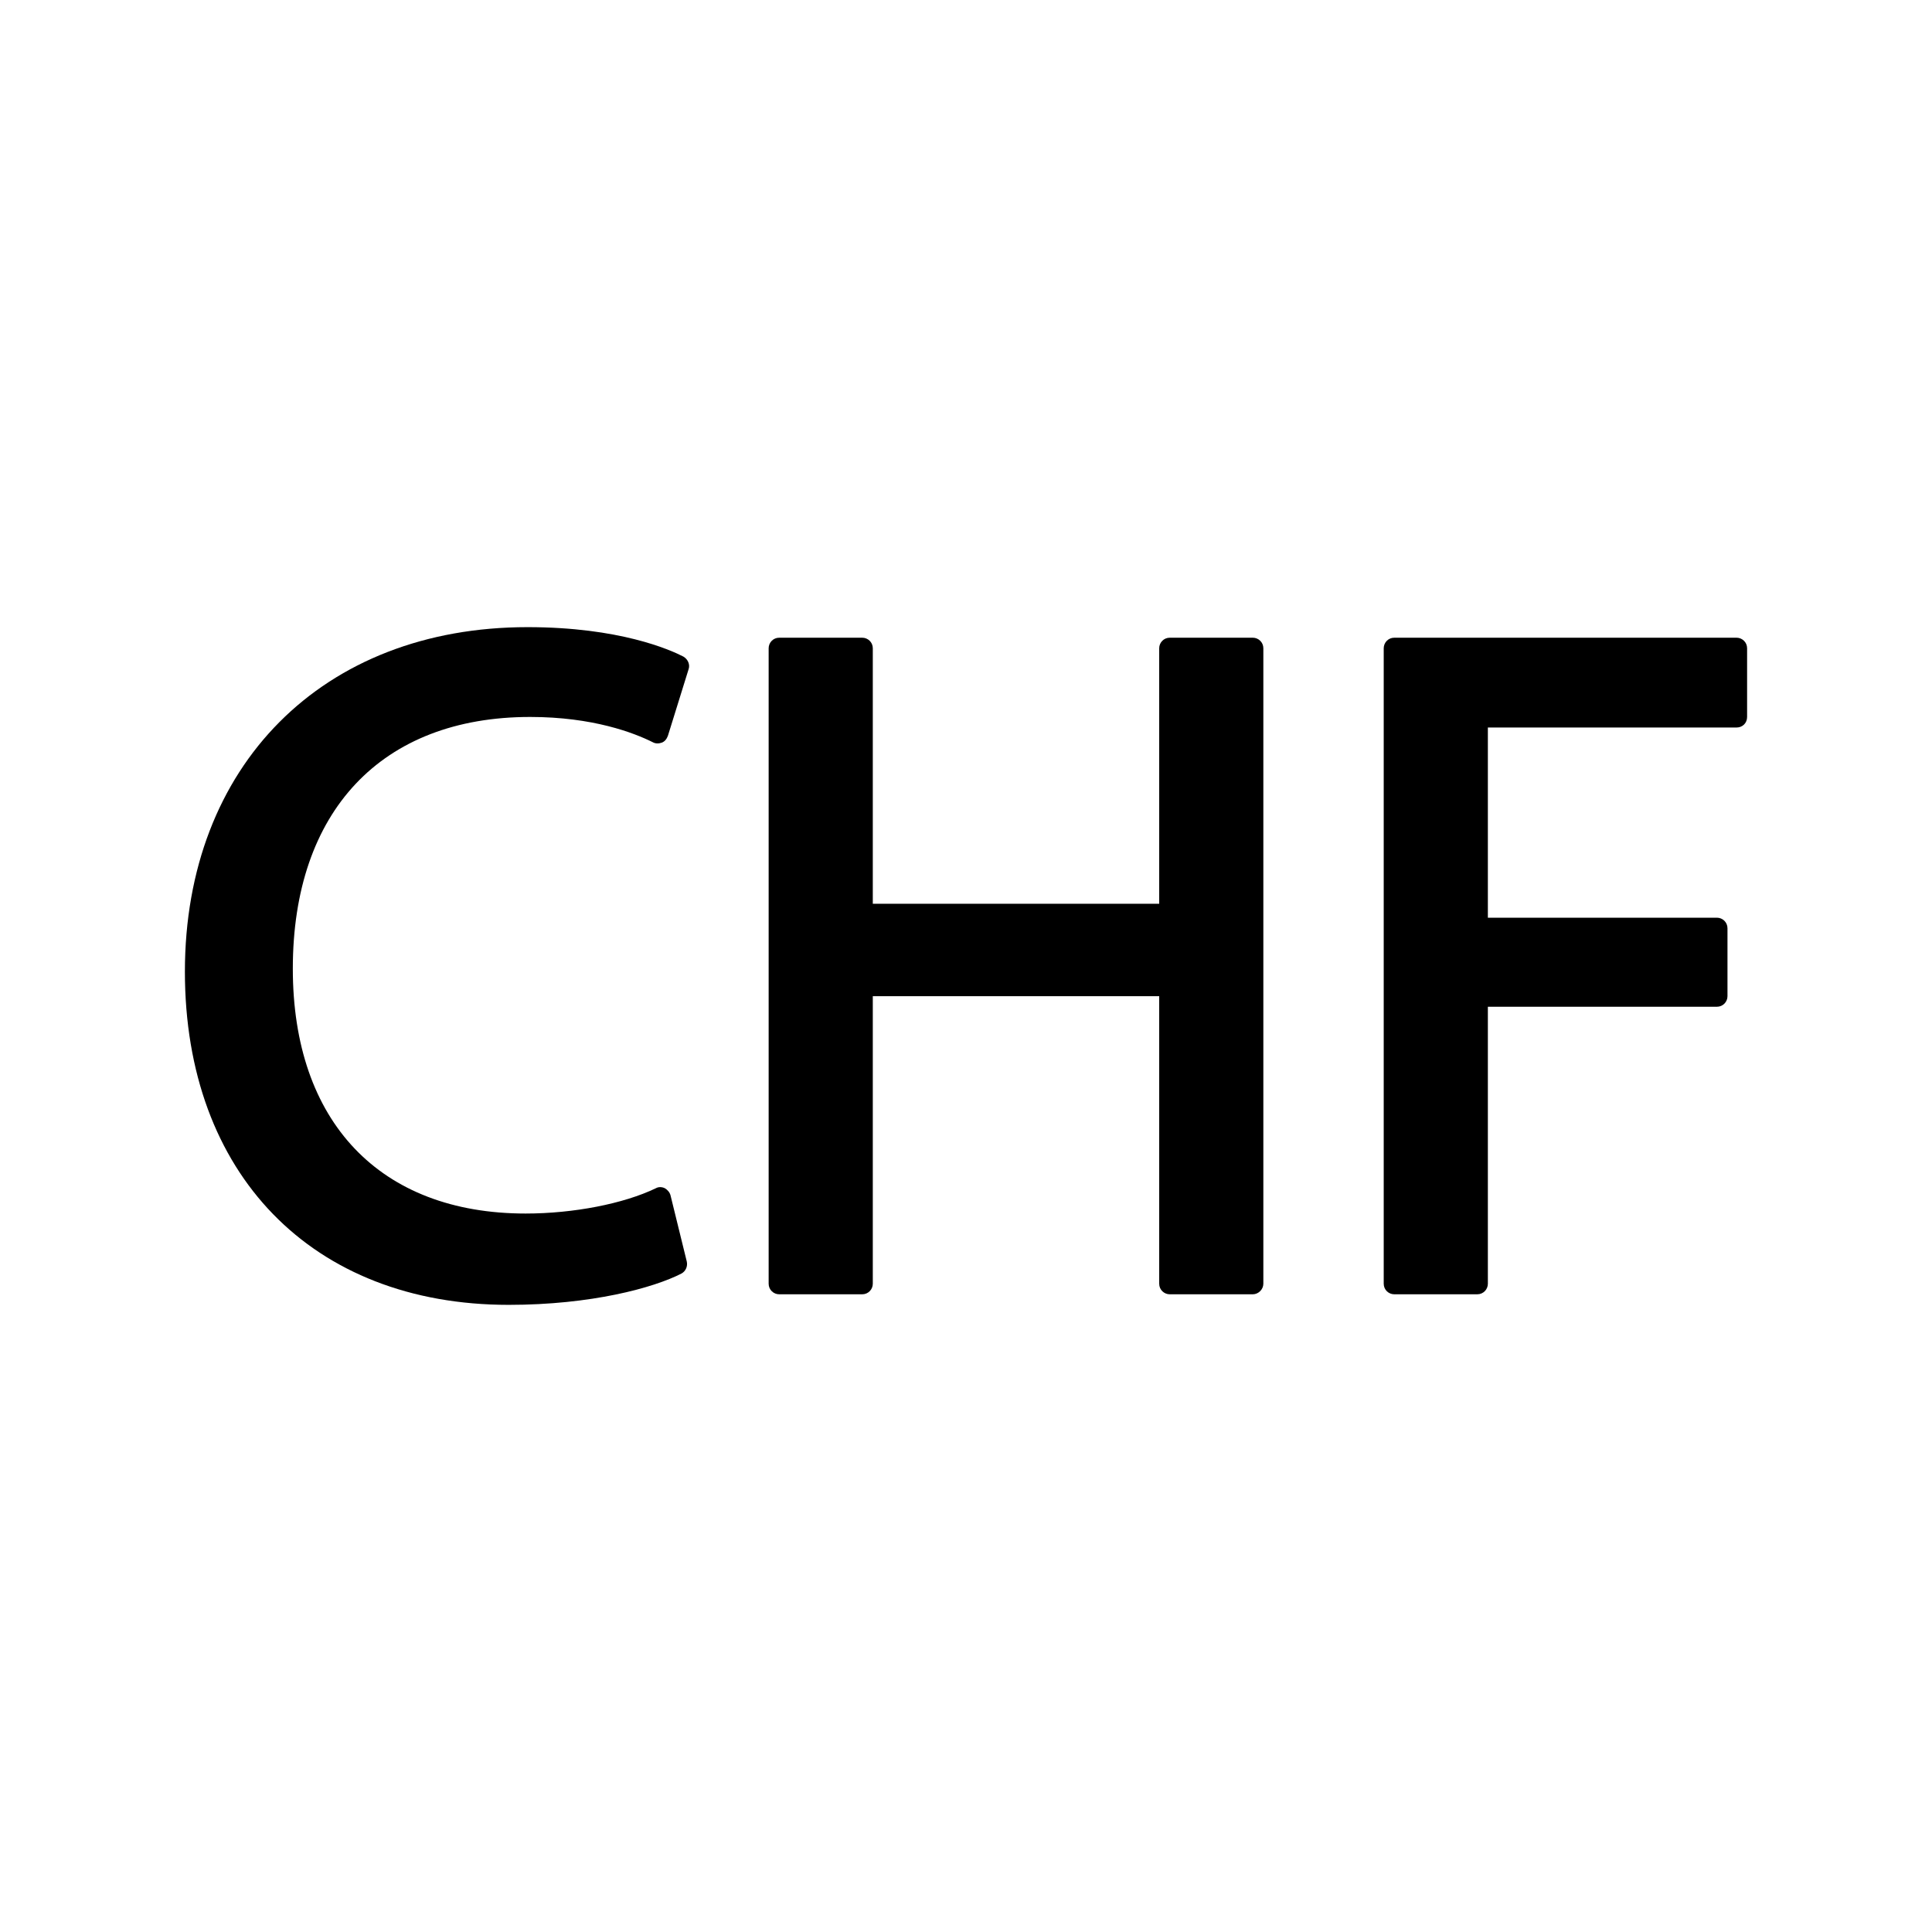 <?xml version="1.0" encoding="utf-8"?>
<!-- Generator: Adobe Illustrator 22.1.0, SVG Export Plug-In . SVG Version: 6.00 Build 0)  -->
<svg version="1.1" id="Layer_2" xmlns="http://www.w3.org/2000/svg" xmlns:xlink="http://www.w3.org/1999/xlink" x="0px" y="0px"
	 viewBox="0 0 512 512" style="enable-background:new 0 0 512 512;" xml:space="preserve">
<g>
	<g>
		<path d="M181.1,174c-3.5-1.8-16.9-7.8-41.3-7.8c-54.3,0-90.8,36.7-90.8,91.3c0,53.6,33.7,88.3,85.8,88.3c21.9,0,38.4-4.5,45.8-8.3
			c1.1-0.6,1.7-1.9,1.4-3.2l-4.3-17.5c-0.2-0.8-0.8-1.5-1.5-1.9c-0.8-0.4-1.7-0.4-2.4,0c-8.5,4.1-21.8,6.7-34.5,6.7
			c-38.6,0-61.7-24.3-61.7-64.9c0-41.7,23.5-66.7,62.9-66.7c16.6,0,27.5,4.2,32.5,6.7c0.7,0.4,1.6,0.4,2.4,0.1
			c0.8-0.3,1.3-1,1.6-1.8l5.5-17.7C182.9,176.1,182.3,174.7,181.1,174z"/>
		<path d="M332,169h-22c-1.6,0-2.8,1.3-2.8,2.8v67.7h-75.9v-67.7c0-1.6-1.3-2.8-2.8-2.8h-22c-1.6,0-2.8,1.3-2.8,2.8v168.4
			c0,1.6,1.3,2.8,2.8,2.8h22c1.6,0,2.8-1.3,2.8-2.8v-76.2h75.9v76.2c0,1.6,1.3,2.8,2.8,2.8h22c1.5,0,2.8-1.3,2.8-2.8V171.8
			C334.8,170.2,333.5,169,332,169z"/>
		<path d="M460.2,169h-90.7c-1.6,0-2.8,1.3-2.8,2.8v168.4c0,1.6,1.3,2.8,2.8,2.8h22c1.6,0,2.8-1.3,2.8-2.8v-73.4h60.7
			c1.6,0,2.8-1.3,2.8-2.8v-18c0-1.6-1.3-2.8-2.8-2.8h-60.7v-50.4h65.9c1.6,0,2.8-1.2,2.8-2.8v-18.2C463,170.2,461.7,169,460.2,169z"
			/>
	</g>
</g>
</svg>
